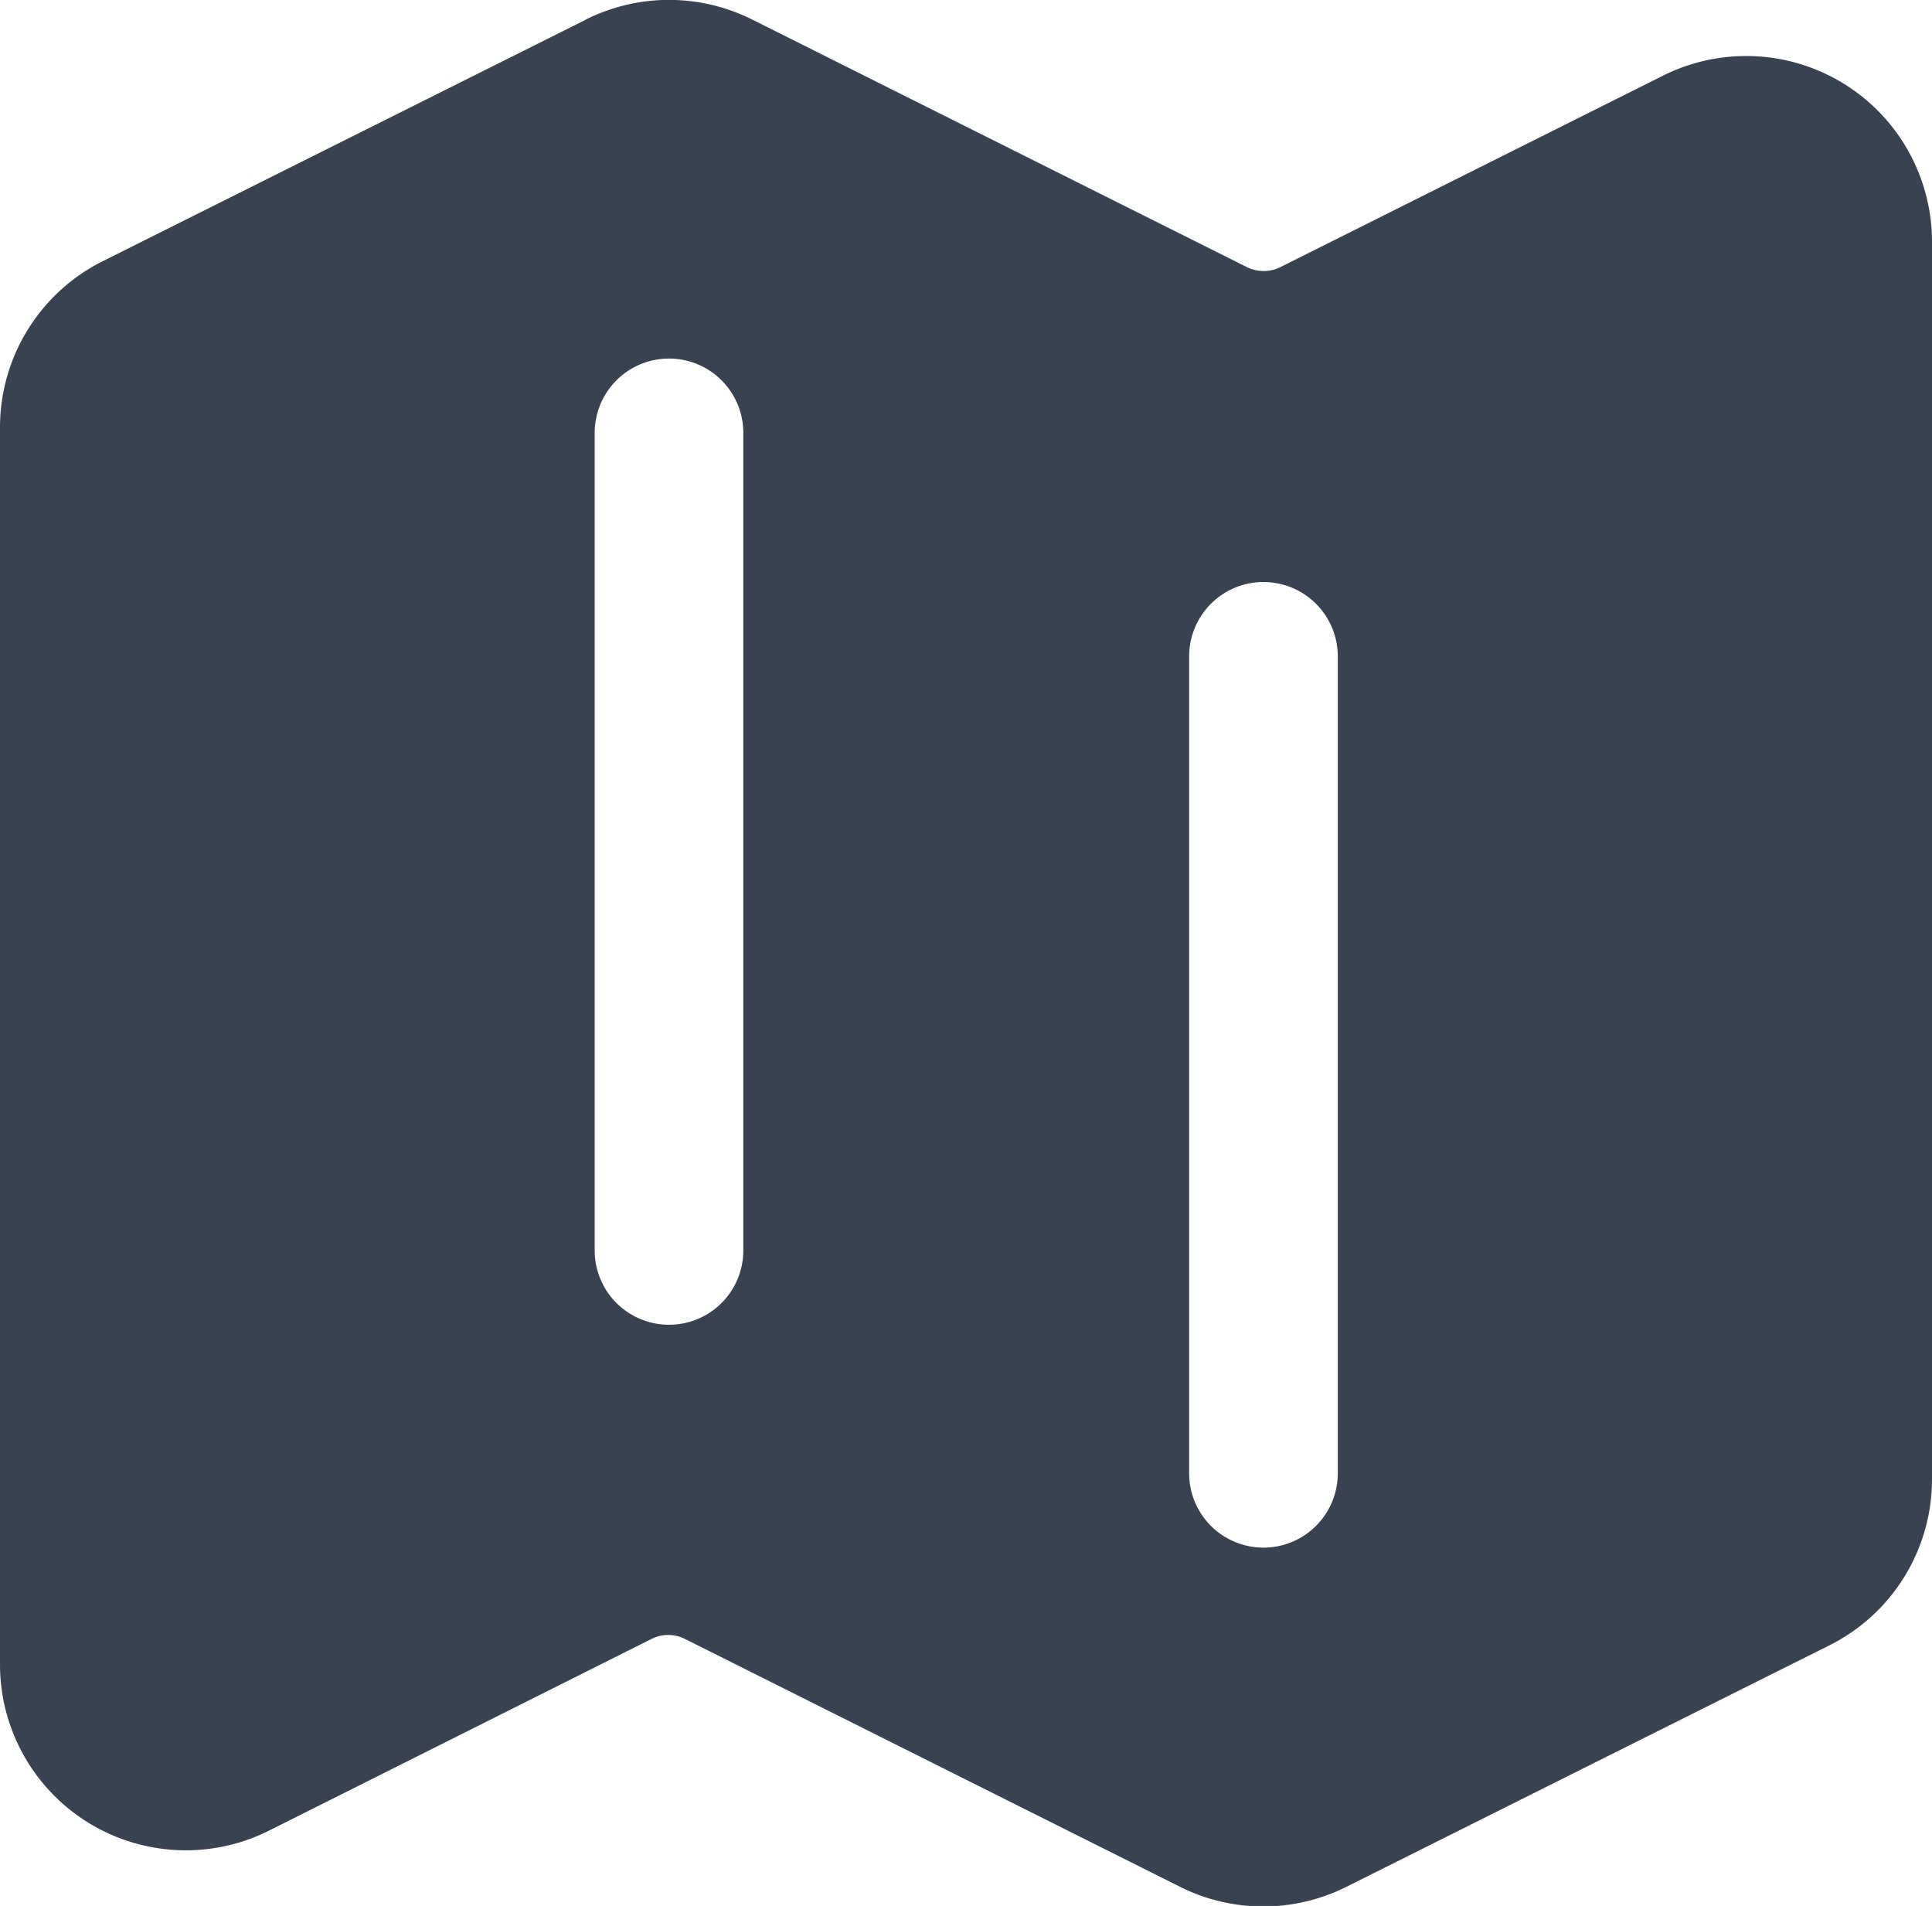 <svg xmlns="http://www.w3.org/2000/svg" width="16.221" height="16" viewBox="0 0 16.221 16"><path d="M7.167,2.547a1.56,1.56,0,0,1,1.4,0l4.153,2.078a.317.317,0,0,0,.279,0l3.218-1.61A1.56,1.56,0,0,1,18.471,4.41V14.8a1.558,1.558,0,0,1-.863,1.395l-4.055,2.027a1.56,1.56,0,0,1-1.394,0L8,16.14a.312.312,0,0,0-.279,0L4.508,17.75A1.56,1.56,0,0,1,2.25,16.355V5.97a1.559,1.559,0,0,1,.862-1.395L7.167,2.548Zm.7,2.845a.624.624,0,0,1,.624.624v6.863a.624.624,0,0,1-1.248,0V6.015A.624.624,0,0,1,7.865,5.392Zm5.615,2.5a.624.624,0,1,0-1.248,0V14.75a.624.624,0,0,0,1.248,0Z" transform="translate(-2.25 -2.382)" fill="#394251" fill-rule="evenodd"/></svg>
